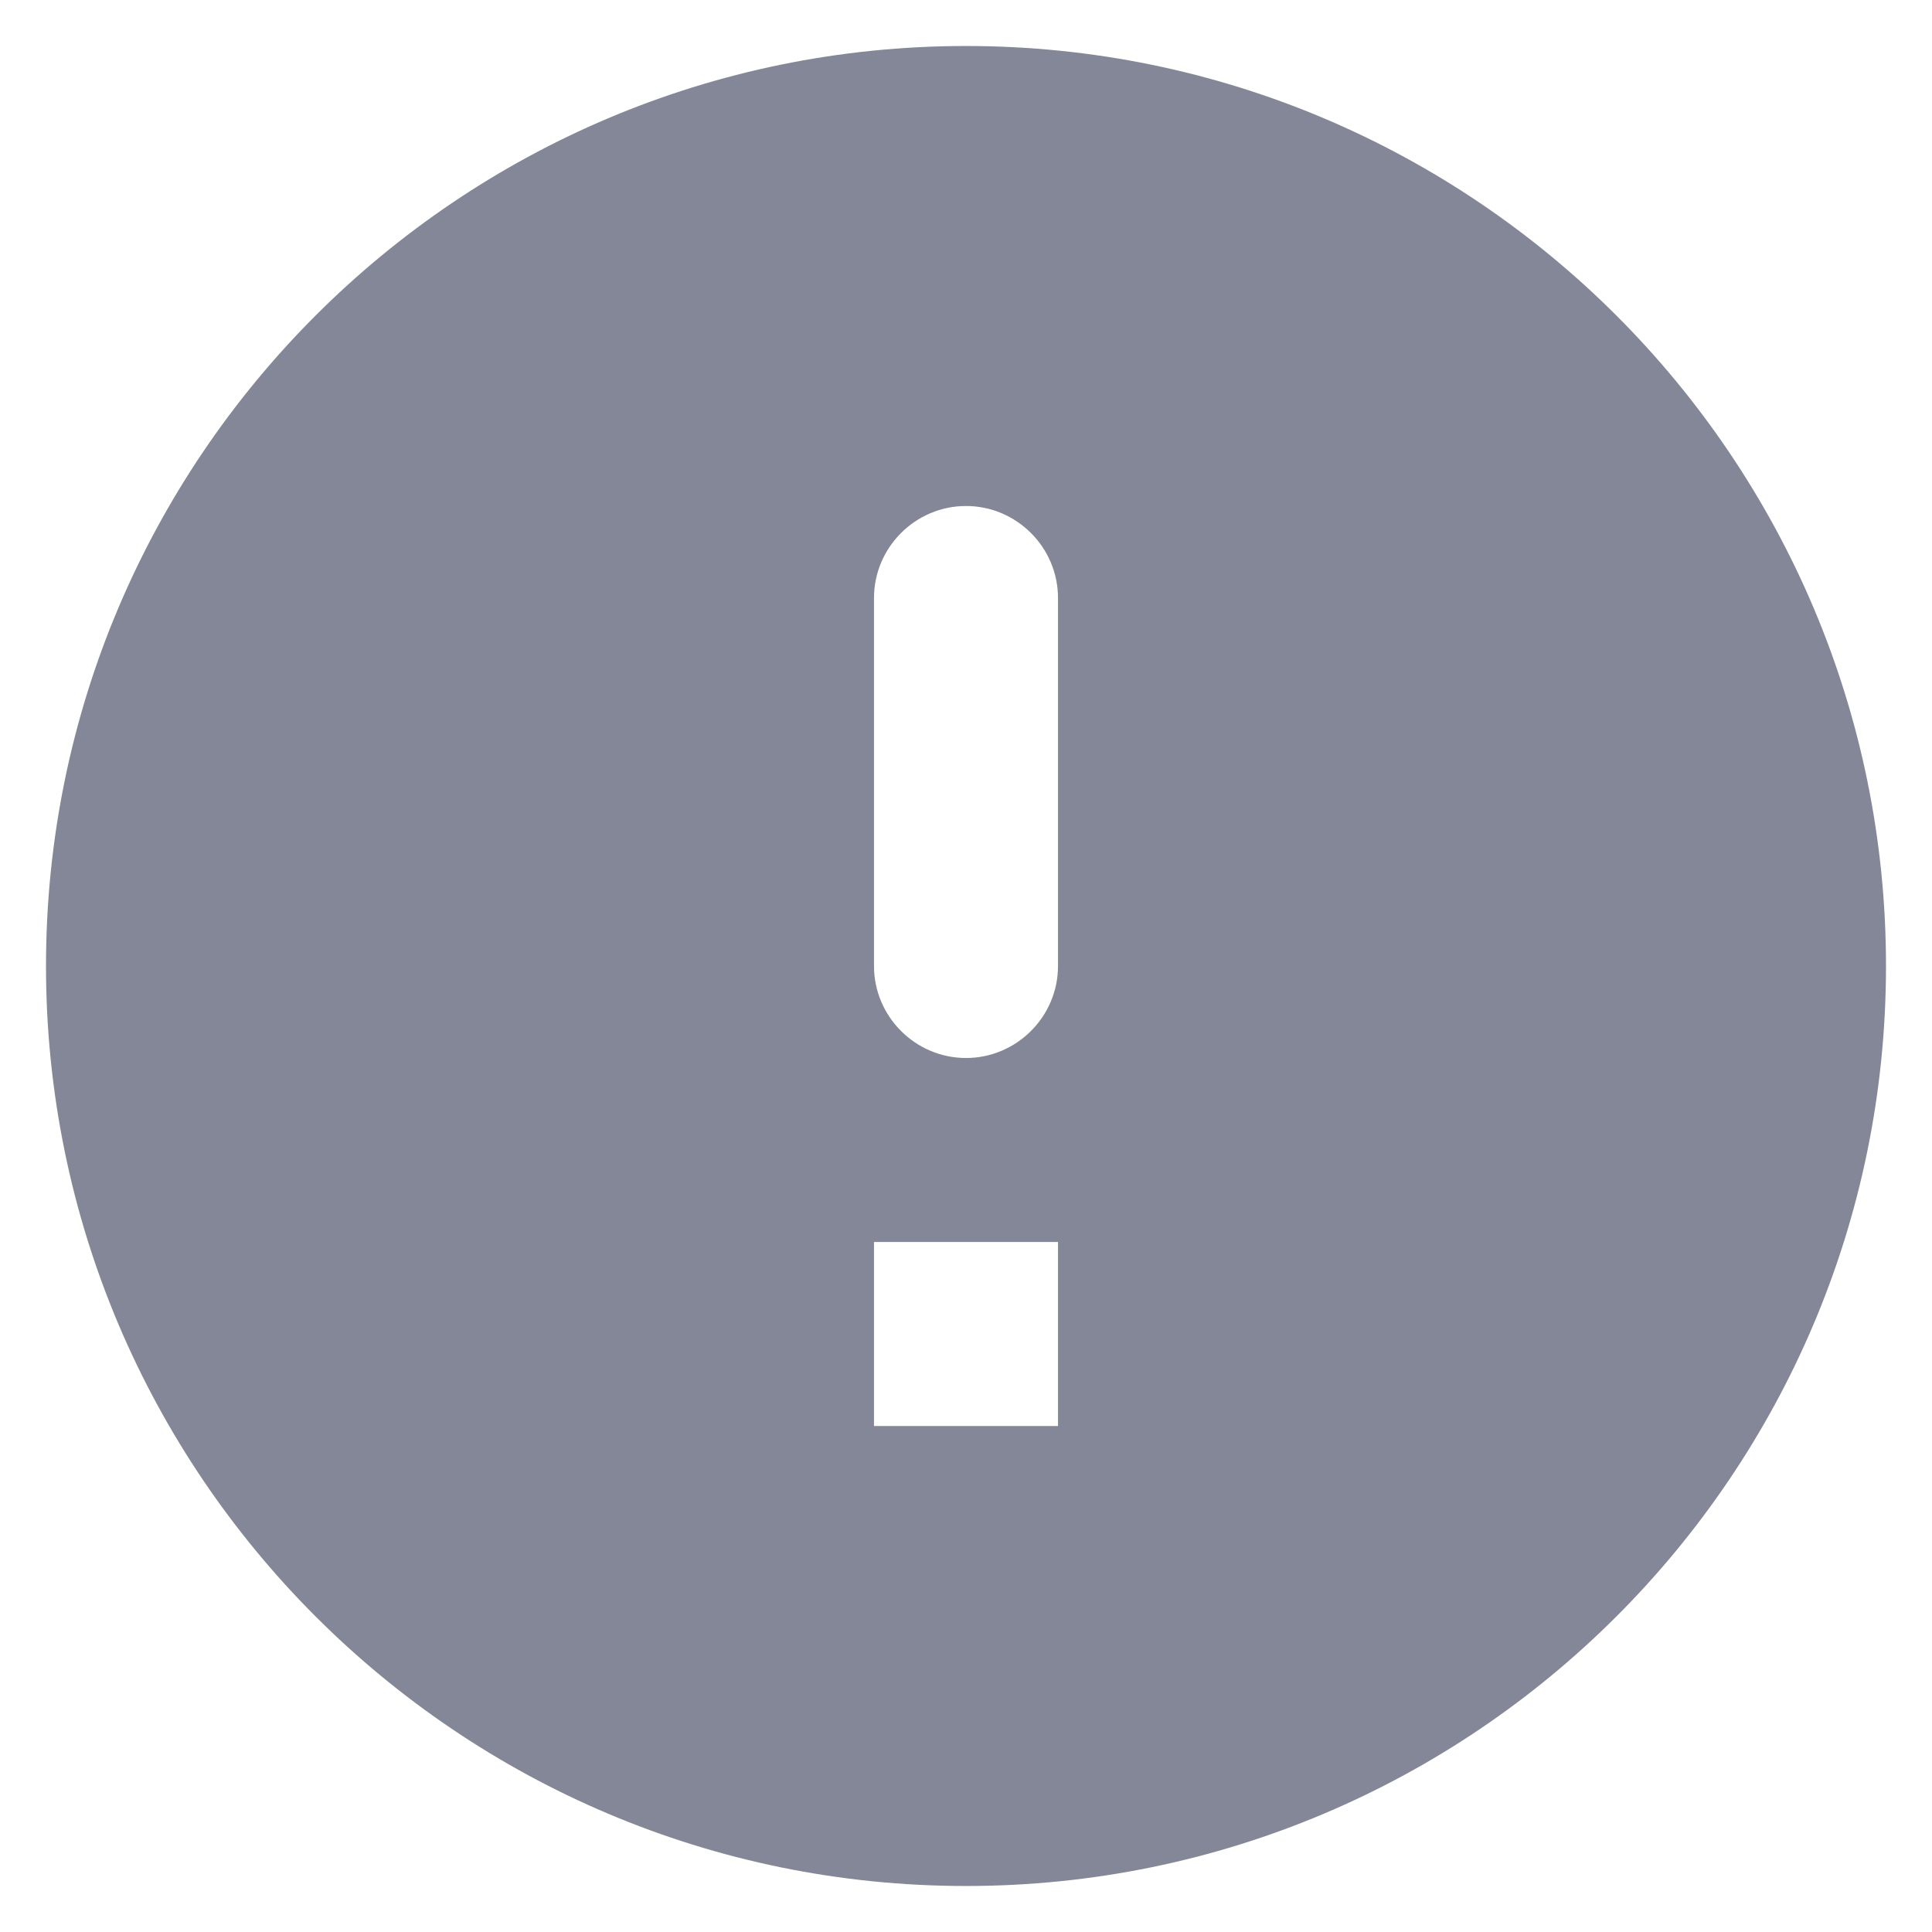 <svg width="21" height="21" viewBox="0 0 21 21" fill="none" xmlns="http://www.w3.org/2000/svg">
<g clip-path="url(#clip0_5197_152803)">
<path d="M10.5 0.5C4.98 0.5 0.5 4.98 0.5 10.5C0.5 16.02 4.98 20.5 10.5 20.5C16.02 20.5 20.5 16.02 20.5 10.5C20.5 4.98 16.02 0.5 10.5 0.5ZM10.5 11.5C9.95 11.5 9.5 11.05 9.5 10.5V6.5C9.5 5.95 9.95 5.5 10.5 5.5C11.05 5.5 11.5 5.95 11.5 6.5V10.5C11.5 11.05 11.05 11.5 10.5 11.5ZM11.5 15.5H9.5V13.5H11.5V15.5Z" fill="#848798"/>
</g>
<defs>
<clipPath id="clip0_5197_152803">
<rect width="20" height="20" fill="white" transform="translate(0.5 0.5)"/>
</clipPath>
</defs>
</svg>

